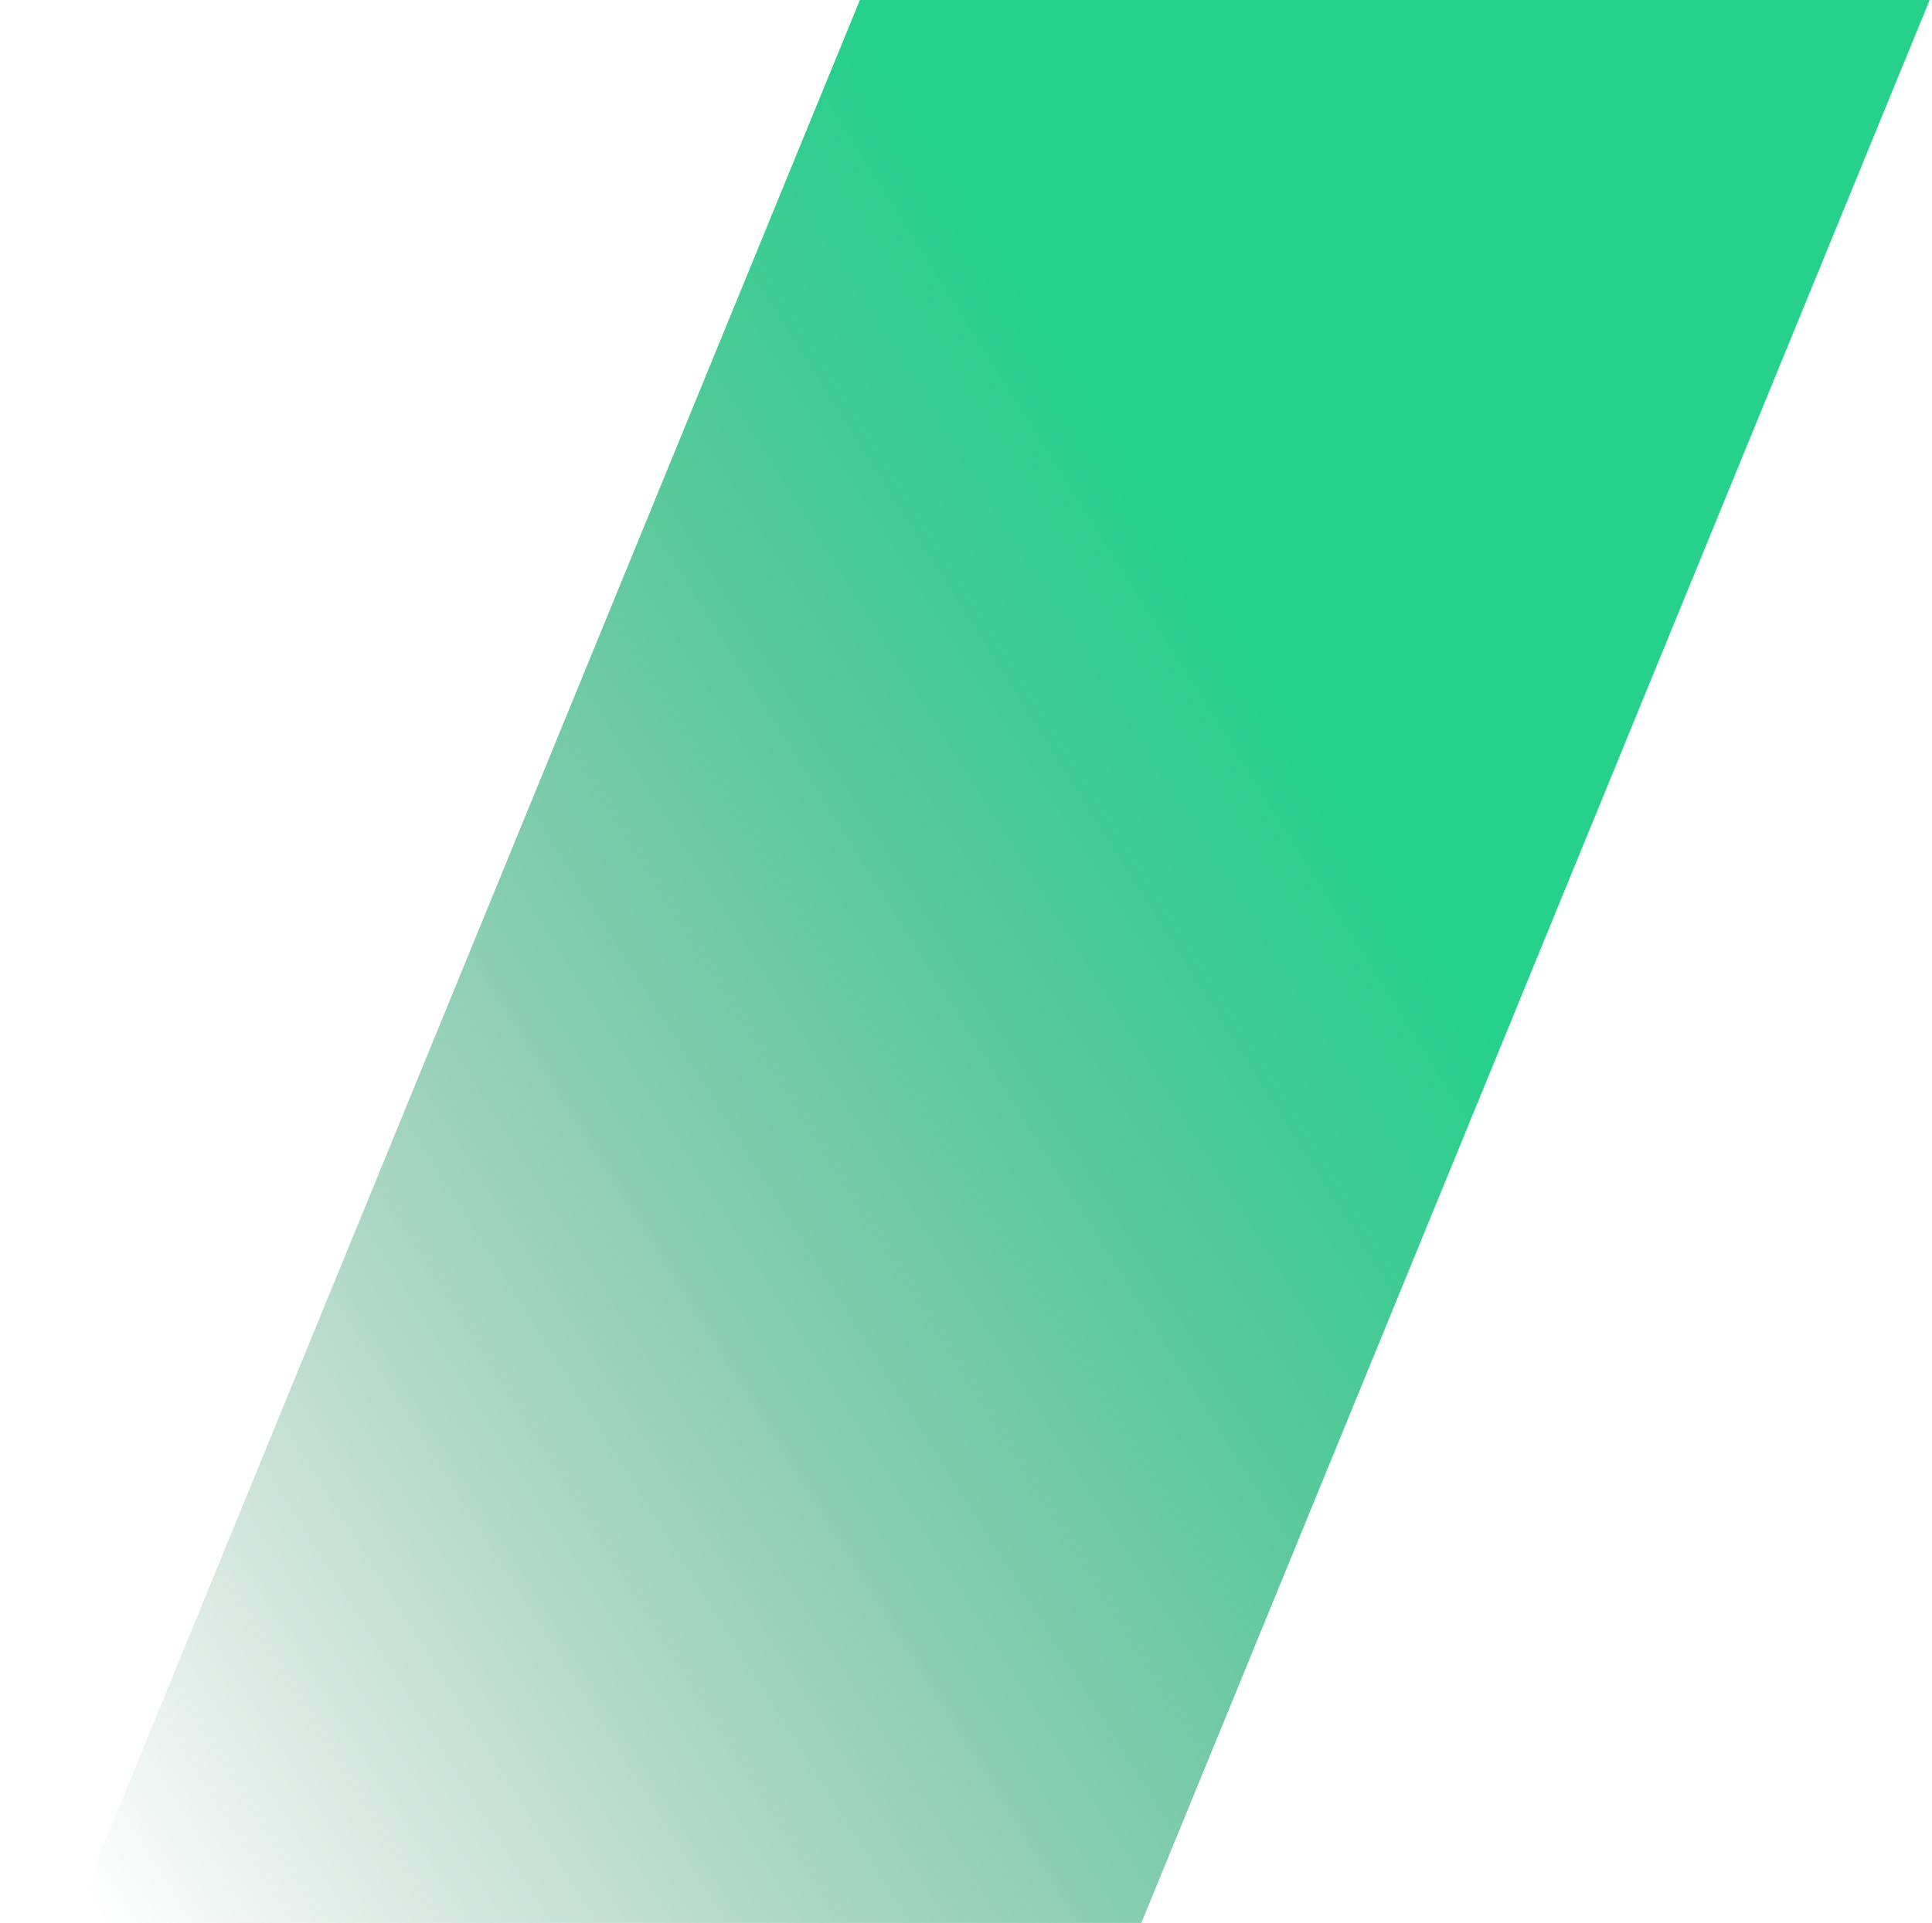 <svg width="902" height="898" viewBox="0 0 902 898" fill="none" xmlns="http://www.w3.org/2000/svg">
<g clip-path="url(#clip0_182_20719)">
<path d="M999.667 -241H500.223L-155 1357.77H344.444L999.667 -241Z" fill="url(#paint0_linear_182_20719)"/>
</g>
<defs>
<linearGradient id="paint0_linear_182_20719" x1="699.5" y1="486.5" x2="47.5" y2="896" gradientUnits="userSpaceOnUse">
<stop stop-color="#26D18C"/>
<stop offset="1" stop-color="#136B48" stop-opacity="0"/>
</linearGradient>
<clipPath id="clip0_182_20719">
<rect width="902" height="898" fill="white"/>
</clipPath>
</defs>
</svg>
